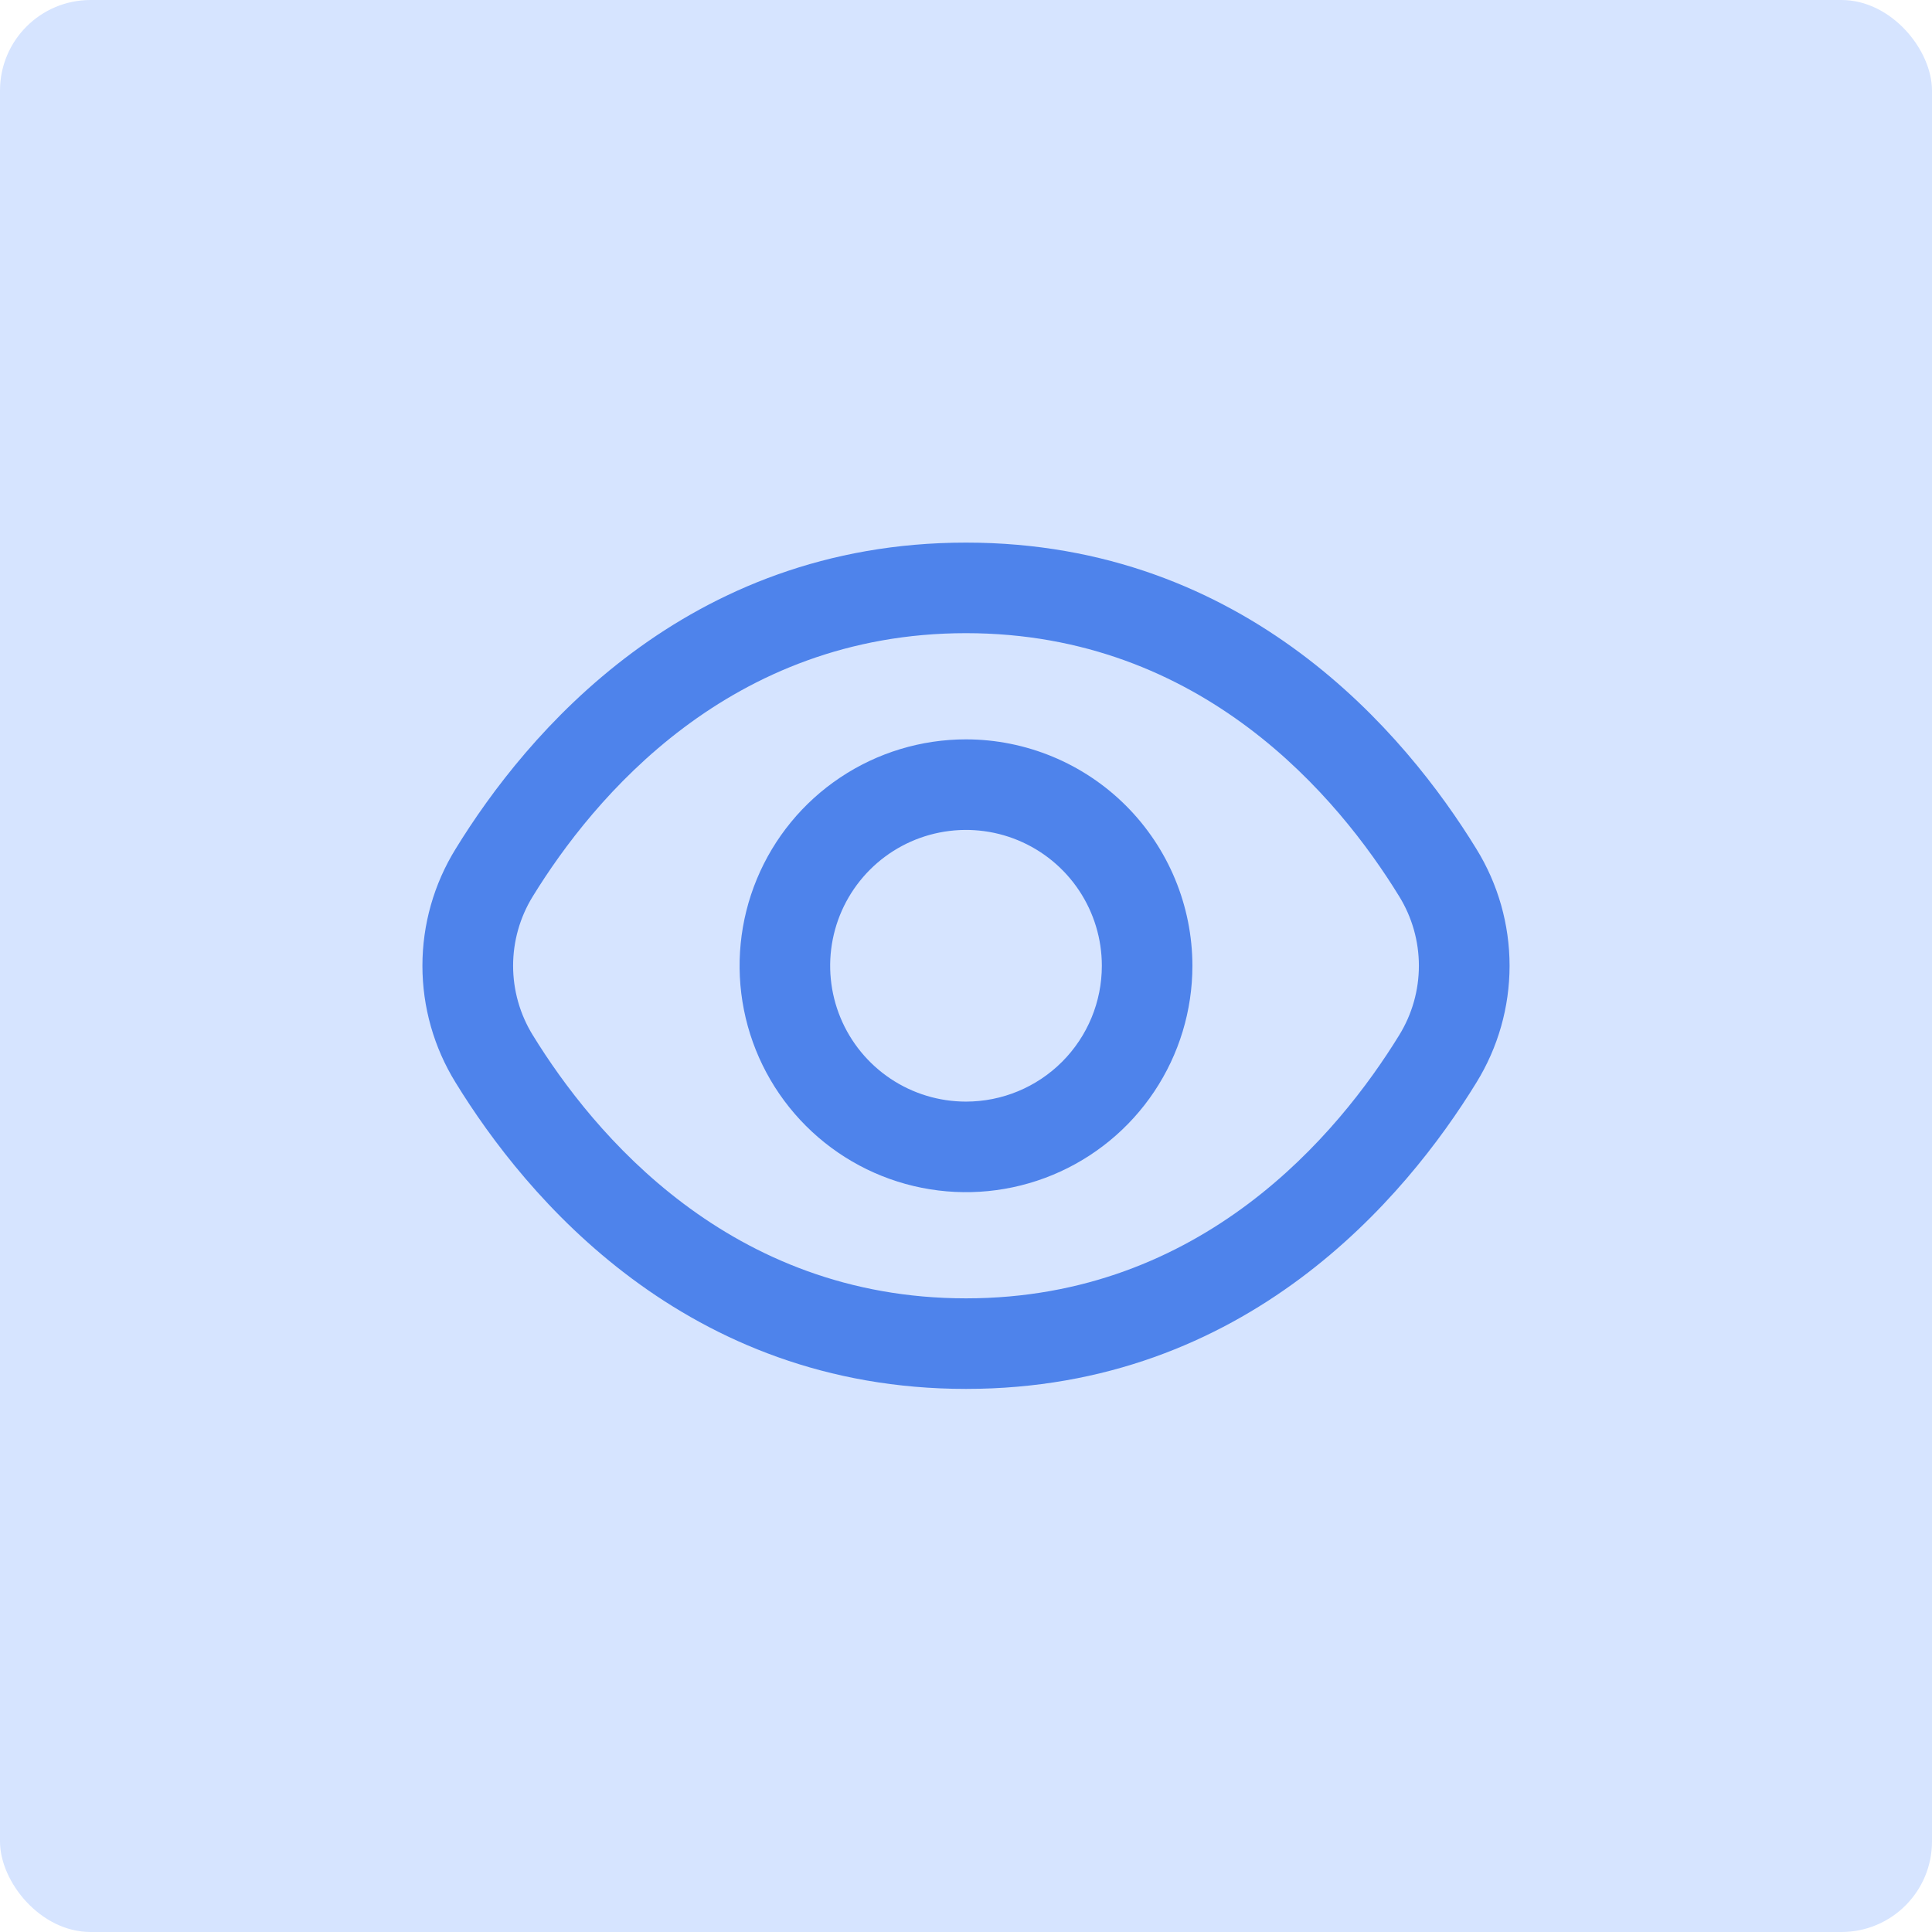 <?xml version="1.0" encoding="UTF-8"?> <svg xmlns="http://www.w3.org/2000/svg" width="256" height="256" viewBox="0 0 256 256" fill="none"> <rect width="256" height="256" rx="12" fill="#D6E4FF"></rect> <g clip-path="url(#clip0_20_4334)"> <path d="M195.625 112.482C186.319 97.326 165.151 71.898 127.999 71.898C90.847 71.898 69.679 97.326 60.373 112.482C57.496 117.135 55.973 122.498 55.973 127.968C55.973 133.439 57.496 138.801 60.373 143.454C69.679 158.61 90.847 184.038 127.999 184.038C165.151 184.038 186.319 158.61 195.625 143.454C198.502 138.801 200.026 133.439 200.026 127.968C200.026 122.498 198.502 117.135 195.625 112.482ZM185.395 137.172C177.403 150.168 159.313 172.038 127.999 172.038C96.685 172.038 78.595 150.168 70.603 137.172C68.894 134.407 67.989 131.22 67.989 127.968C67.989 124.717 68.894 121.53 70.603 118.764C78.595 105.768 96.685 83.898 127.999 83.898C159.313 83.898 177.403 105.744 185.395 118.764C187.105 121.53 188.01 124.717 188.01 127.968C188.01 131.22 187.105 134.407 185.395 137.172Z" fill="#4E83EB"></path> <path d="M128 97.969C122.067 97.969 116.266 99.728 111.333 103.025C106.399 106.321 102.554 111.006 100.284 116.488C98.013 121.97 97.419 128.002 98.576 133.821C99.734 139.641 102.591 144.986 106.787 149.182C110.982 153.378 116.328 156.235 122.147 157.392C127.967 158.55 133.999 157.956 139.481 155.685C144.962 153.415 149.648 149.569 152.944 144.636C156.241 139.702 158 133.902 158 127.969C157.99 120.015 154.827 112.39 149.203 106.766C143.579 101.142 135.954 97.978 128 97.969ZM128 145.969C124.44 145.969 120.96 144.913 118 142.935C115.04 140.957 112.733 138.146 111.37 134.857C110.008 131.568 109.651 127.949 110.346 124.457C111.04 120.965 112.755 117.758 115.272 115.241C117.789 112.723 120.997 111.009 124.488 110.315C127.98 109.62 131.599 109.977 134.888 111.339C138.177 112.701 140.989 115.008 142.966 117.968C144.944 120.929 146 124.409 146 127.969C146 132.743 144.104 137.321 140.728 140.697C137.352 144.072 132.774 145.969 128 145.969Z" fill="#4E83EB"></path> </g> <defs> <clipPath id="clip0_20_4334"> <rect width="36" height="36" fill="white" transform="translate(56 55.969) scale(4)"></rect> </clipPath> </defs> </svg> 